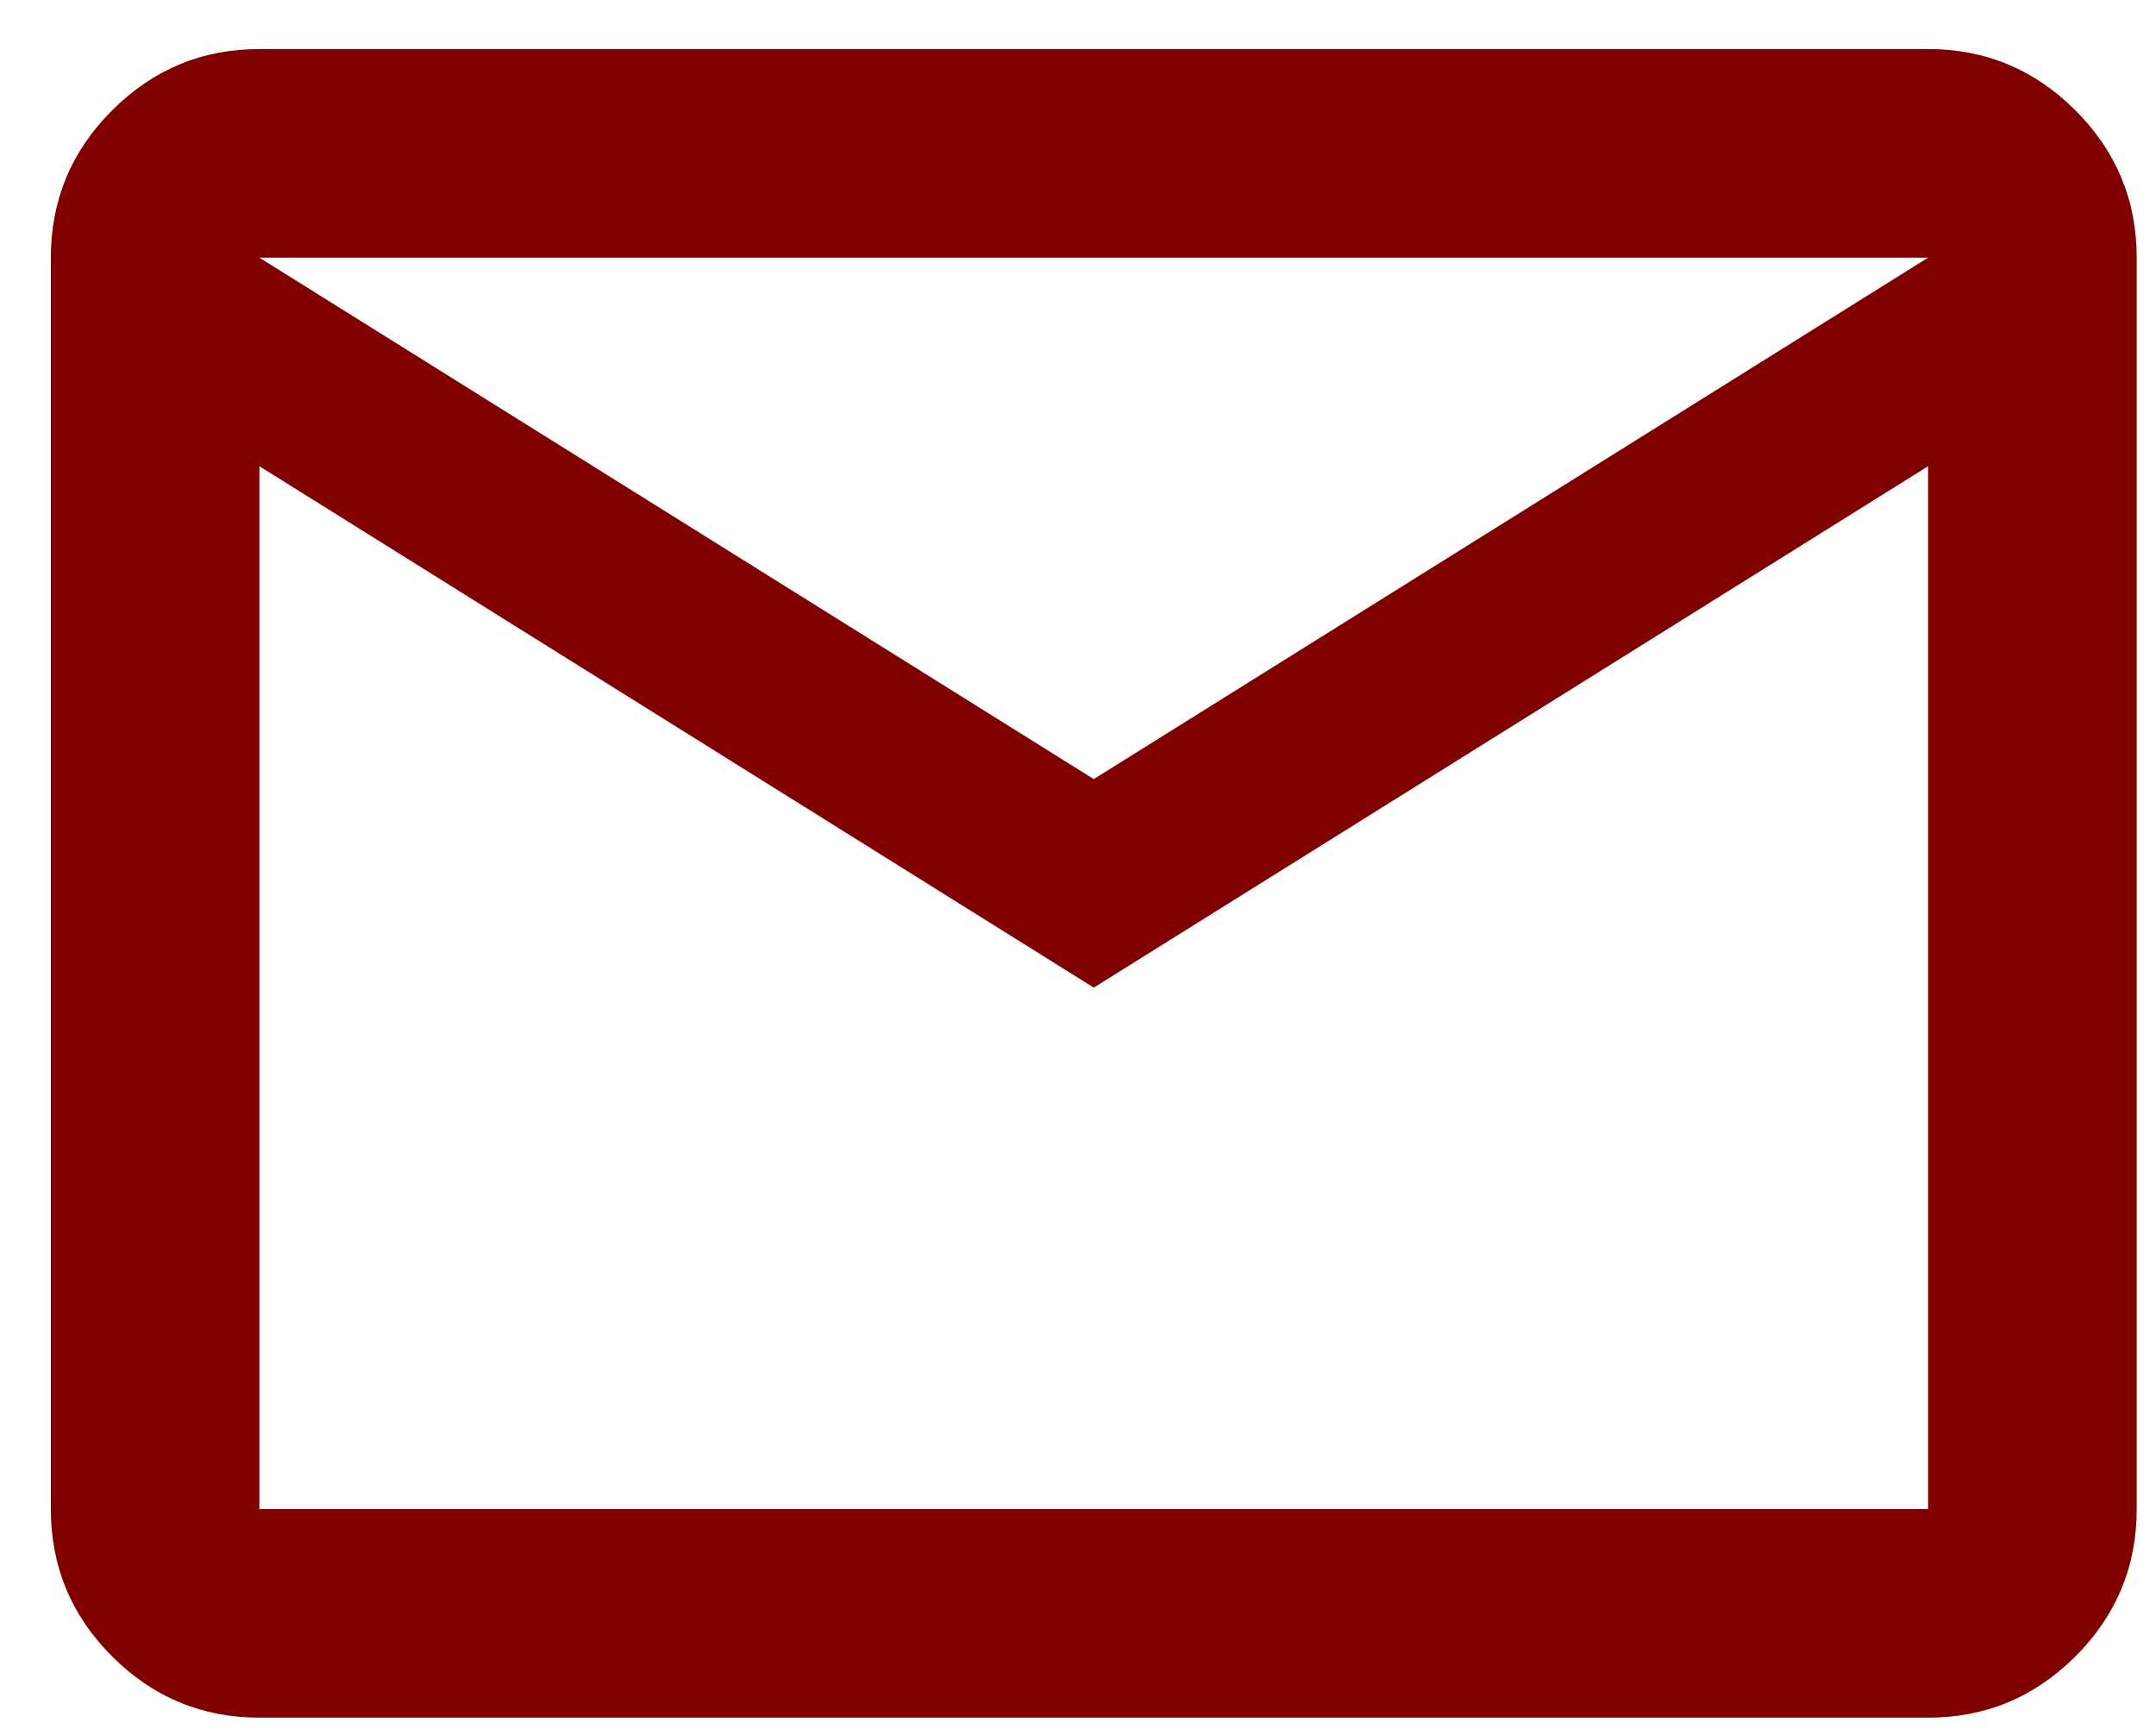 <svg width="41" height="33" viewBox="0 0 41 33" fill="none" xmlns="http://www.w3.org/2000/svg">
<path d="M4.933 32.667C3.842 32.667 2.909 32.278 2.132 31.502C1.355 30.725 0.967 29.791 0.967 28.7V4.9C0.967 3.809 1.355 2.875 2.132 2.099C2.909 1.322 3.842 0.933 4.933 0.933H36.666C37.757 0.933 38.691 1.322 39.468 2.099C40.245 2.875 40.633 3.809 40.633 4.9V28.7C40.633 29.791 40.245 30.725 39.468 31.502C38.691 32.278 37.757 32.667 36.666 32.667H4.933ZM20.8 18.783L4.933 8.867V28.7H36.666V8.867L20.8 18.783ZM20.8 14.817L36.666 4.9H4.933L20.8 14.817ZM4.933 8.867V4.9V28.7V8.867Z" fill="#800000"/>
</svg>
